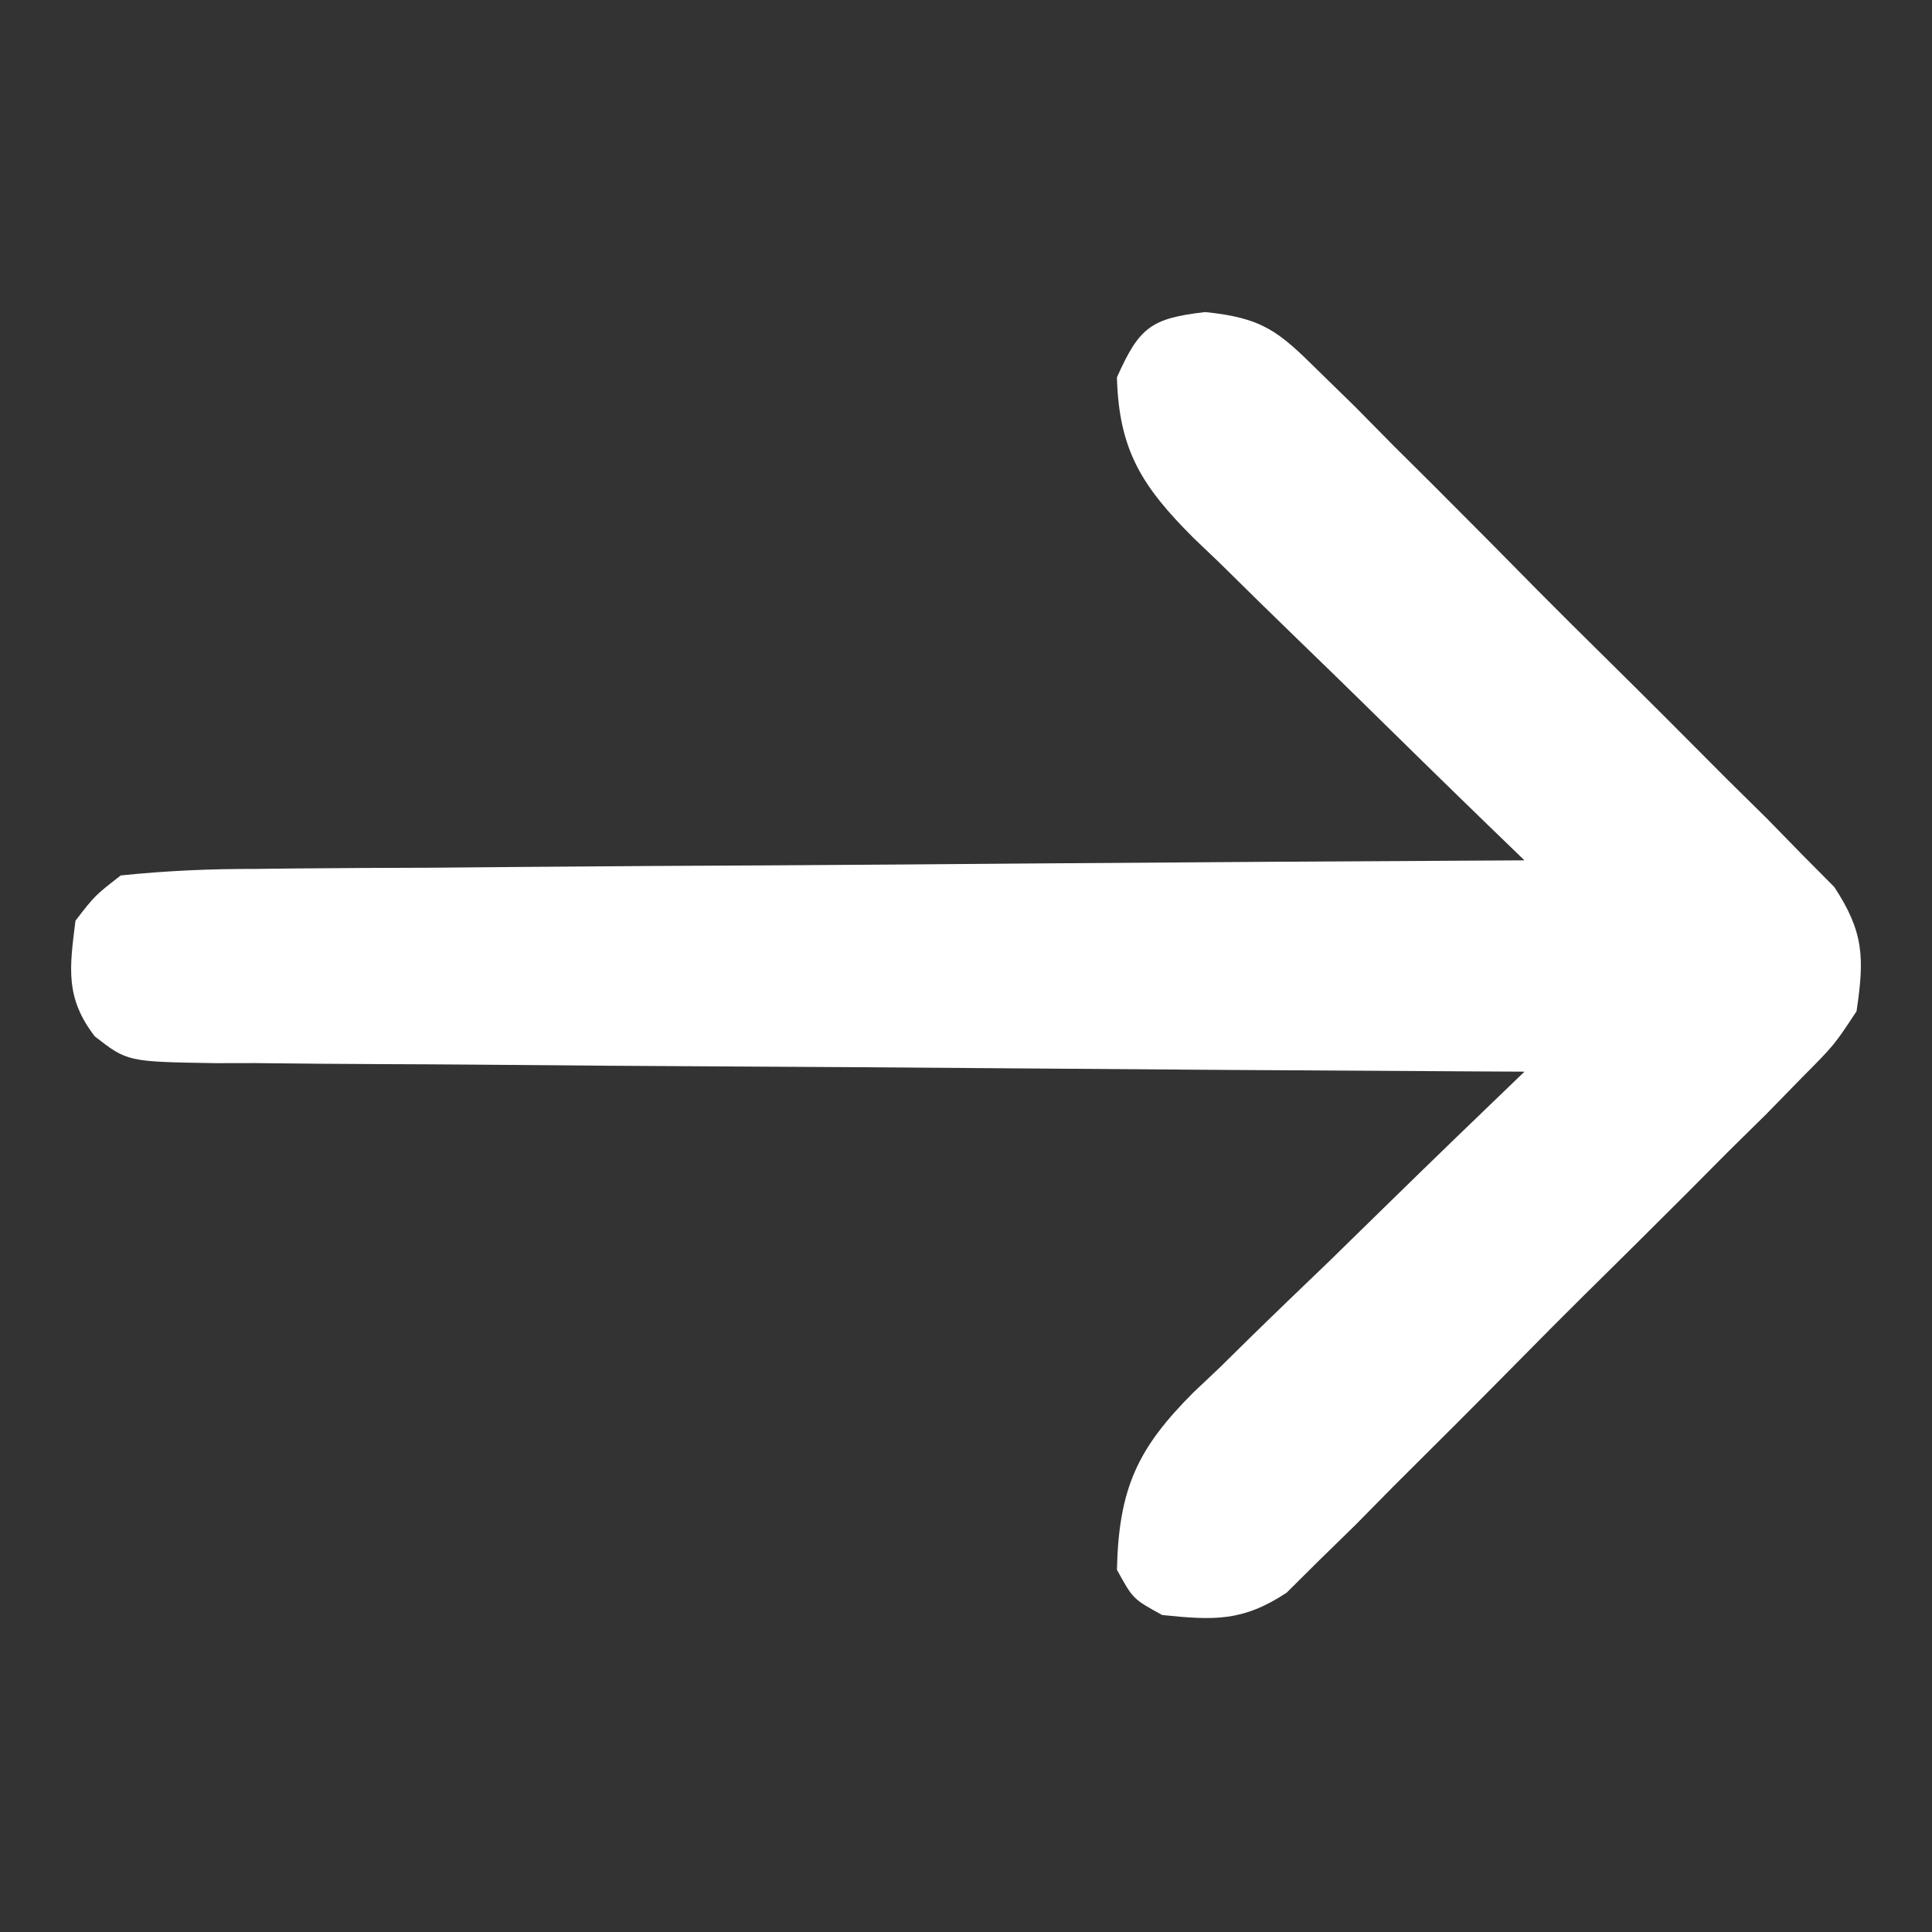 <?xml version="1.0" encoding="UTF-8"?>
<svg version="1.1" xmlns="http://www.w3.org/2000/svg" width="128" height="128">
<rect width="100%" height="100%" fill="#333333" stroke="none"/>
<path d="M0 0 C3.79 0.391 4.833 1.249 7.504 3.902 C8.304 4.683 9.105 5.465 9.929 6.27 C11.195 7.554 11.195 7.554 12.487 8.864 C13.366 9.738 14.246 10.611 15.152 11.511 C17.481 13.836 19.795 16.174 22.105 18.518 C23.525 19.949 24.955 21.368 26.391 22.783 C29.147 25.502 31.883 28.242 34.612 30.989 C35.896 32.255 35.896 32.255 37.206 33.547 C37.988 34.347 38.769 35.147 39.574 35.972 C40.267 36.669 40.959 37.367 41.673 38.085 C43.647 41.077 43.676 42.804 43.151 46.325 C41.673 48.565 41.673 48.565 39.574 50.678 C38.793 51.479 38.011 52.279 37.206 53.104 C35.922 54.369 35.922 54.369 34.612 55.661 C33.738 56.54 32.865 57.42 31.965 58.326 C29.64 60.655 27.302 62.969 24.958 65.28 C23.527 66.699 22.108 68.129 20.693 69.565 C17.974 72.322 15.234 75.057 12.487 77.786 C11.221 79.07 11.221 79.07 9.929 80.38 C9.129 81.162 8.329 81.943 7.504 82.748 C6.807 83.441 6.109 84.133 5.391 84.847 C2.476 86.77 0.578 86.674 -2.849 86.325 C-4.787 85.263 -4.787 85.263 -5.849 83.325 C-5.728 77.904 -4.466 75.259 -0.772 71.568 C-0.208 71.035 0.355 70.503 0.936 69.954 C1.512 69.387 2.087 68.82 2.681 68.235 C4.511 66.438 6.362 64.663 8.213 62.888 C9.463 61.668 10.711 60.448 11.958 59.225 C15.007 56.242 18.074 53.279 21.151 50.325 C19.413 50.316 19.413 50.316 17.641 50.307 C6.737 50.25 -4.167 50.177 -15.071 50.089 C-20.677 50.045 -26.283 50.005 -31.889 49.979 C-37.297 49.953 -42.704 49.912 -48.111 49.862 C-50.177 49.845 -52.243 49.834 -54.309 49.827 C-57.196 49.818 -60.084 49.79 -62.971 49.757 C-63.83 49.759 -64.689 49.76 -65.574 49.762 C-71.407 49.669 -71.407 49.669 -73.569 47.988 C-75.543 45.423 -75.24 43.456 -74.849 40.325 C-73.569 38.663 -73.569 38.663 -71.849 37.325 C-68.823 37.015 -66 36.888 -62.971 36.893 C-61.61 36.877 -61.61 36.877 -60.221 36.862 C-57.218 36.832 -54.215 36.822 -51.212 36.813 C-49.132 36.797 -47.051 36.778 -44.97 36.759 C-39.491 36.711 -34.011 36.682 -28.532 36.656 C-22.941 36.626 -17.351 36.579 -11.761 36.534 C-0.791 36.448 10.18 36.381 21.151 36.325 C20.369 35.569 19.586 34.813 18.78 34.034 C15.873 31.217 12.983 28.384 10.098 25.546 C8.848 24.322 7.594 23.102 6.335 21.886 C4.523 20.135 2.728 18.369 0.936 16.599 C0.373 16.061 -0.191 15.523 -0.772 14.969 C-4.168 11.575 -5.722 9.172 -5.849 4.325 C-4.375 1.029 -3.611 0.412 0 0 Z " fill="#FFFFFF" transform="translate(79.849,20.675)"/>
</svg>
